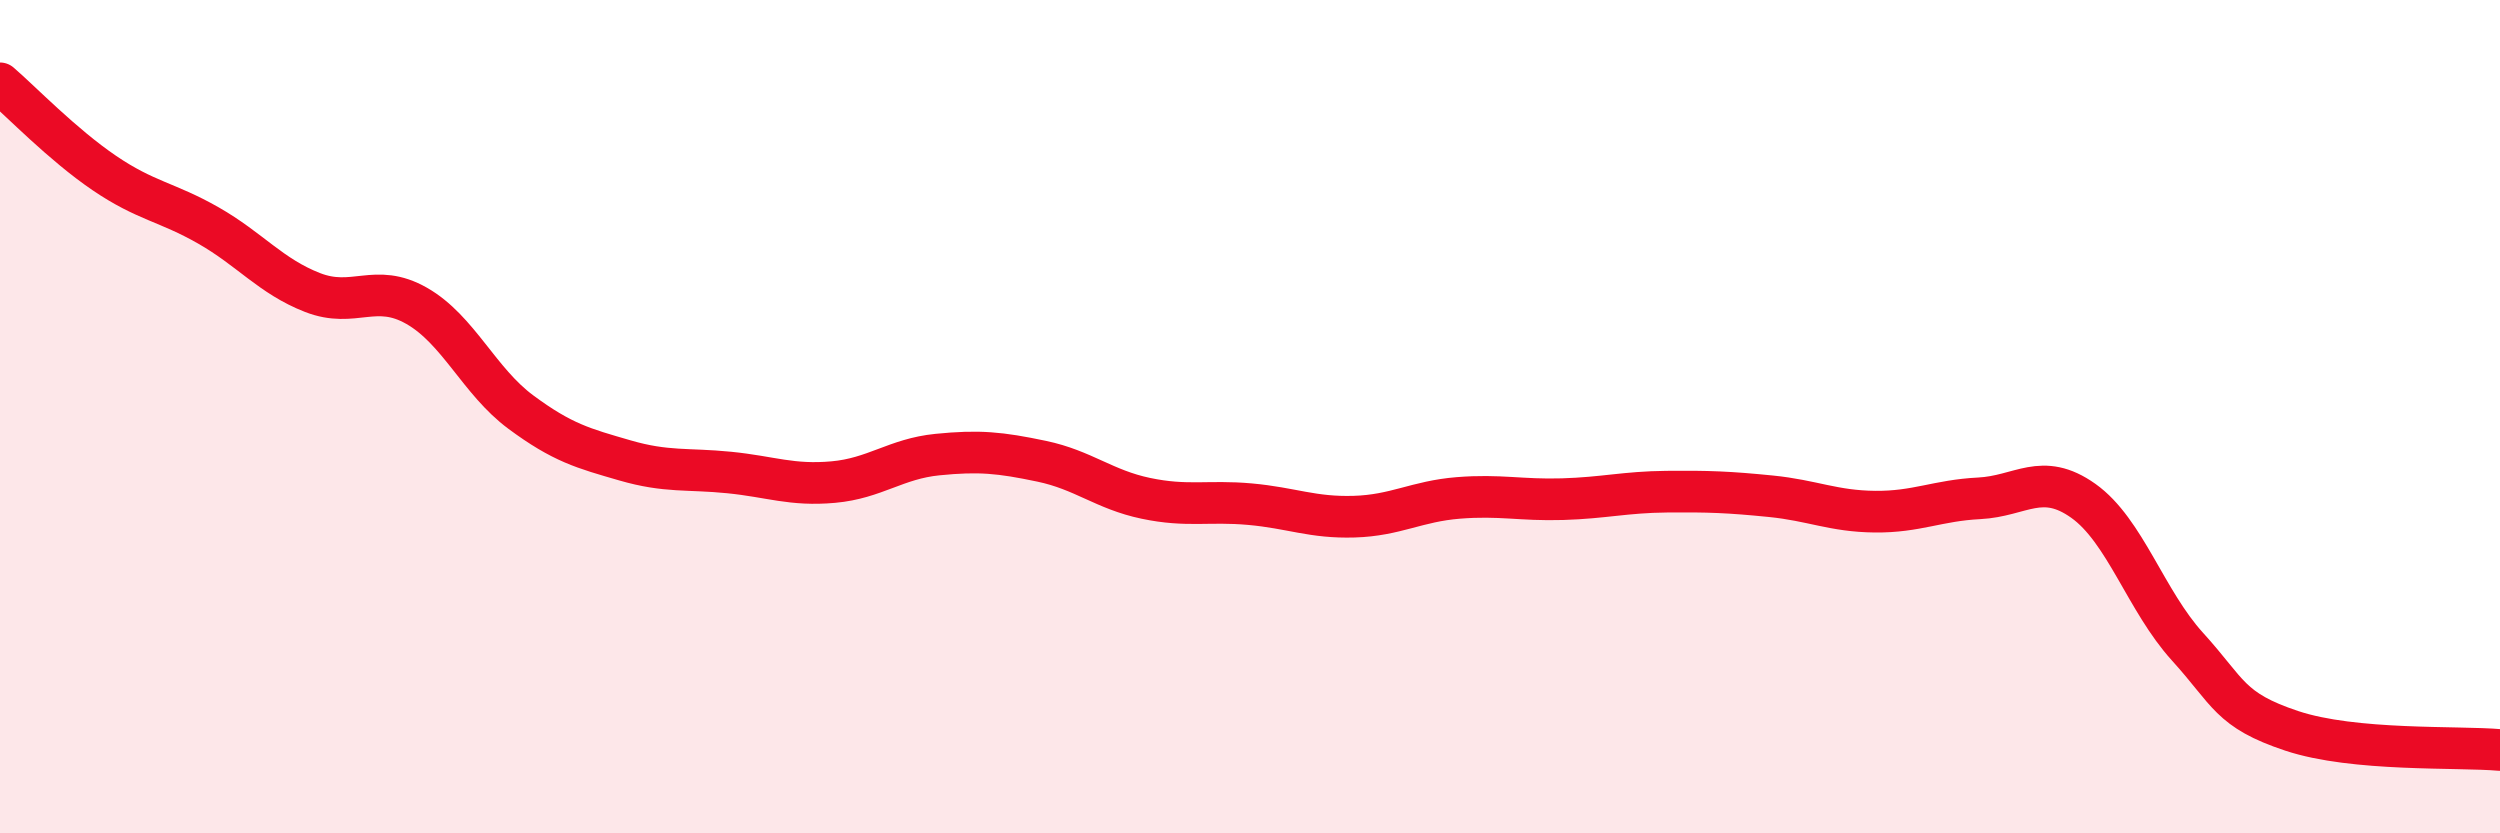 
    <svg width="60" height="20" viewBox="0 0 60 20" xmlns="http://www.w3.org/2000/svg">
      <path
        d="M 0,2 C 0.5,2.43 1.5,3.47 2.5,4.15 C 3.5,4.83 4,4.84 5,5.41 C 6,5.98 6.5,6.63 7.5,7.02 C 8.5,7.41 9,6.77 10,7.34 C 11,7.91 11.5,9.15 12.5,9.89 C 13.5,10.63 14,10.76 15,11.05 C 16,11.34 16.5,11.24 17.5,11.34 C 18.5,11.44 19,11.66 20,11.57 C 21,11.48 21.5,11.01 22.5,10.91 C 23.5,10.81 24,10.86 25,11.07 C 26,11.28 26.5,11.75 27.5,11.96 C 28.5,12.17 29,12.01 30,12.1 C 31,12.19 31.5,12.43 32.5,12.4 C 33.5,12.37 34,12.03 35,11.95 C 36,11.87 36.5,12.01 37.5,11.98 C 38.5,11.95 39,11.81 40,11.8 C 41,11.79 41.5,11.81 42.5,11.91 C 43.5,12.01 44,12.27 45,12.28 C 46,12.29 46.5,12.01 47.5,11.96 C 48.5,11.91 49,11.31 50,12.02 C 51,12.73 51.5,14.42 52.5,15.52 C 53.5,16.62 53.5,17.04 55,17.54 C 56.5,18.04 59,17.91 60,18L60 20L0 20Z"
        fill="#EB0A25"
        opacity="0.1"
        stroke-linecap="round"
        stroke-linejoin="round"
      />
      <path
        d="M 0,2 C 0.5,2.43 1.5,3.47 2.5,4.15 C 3.5,4.83 4,4.84 5,5.41 C 6,5.98 6.5,6.63 7.5,7.02 C 8.5,7.41 9,6.77 10,7.34 C 11,7.91 11.5,9.15 12.5,9.89 C 13.5,10.63 14,10.76 15,11.05 C 16,11.34 16.5,11.24 17.5,11.34 C 18.5,11.44 19,11.66 20,11.57 C 21,11.48 21.5,11.01 22.5,10.91 C 23.5,10.81 24,10.86 25,11.07 C 26,11.28 26.5,11.75 27.5,11.96 C 28.5,12.17 29,12.01 30,12.1 C 31,12.19 31.5,12.43 32.5,12.4 C 33.5,12.37 34,12.03 35,11.95 C 36,11.87 36.5,12.01 37.5,11.98 C 38.5,11.95 39,11.81 40,11.8 C 41,11.79 41.5,11.81 42.5,11.91 C 43.5,12.01 44,12.27 45,12.28 C 46,12.29 46.5,12.01 47.5,11.96 C 48.5,11.91 49,11.31 50,12.02 C 51,12.73 51.5,14.42 52.5,15.52 C 53.5,16.62 53.5,17.04 55,17.54 C 56.5,18.04 59,17.91 60,18"
        stroke="#EB0A25"
        stroke-width="1"
        fill="none"
        stroke-linecap="round"
        stroke-linejoin="round"
      />
    </svg>
  
